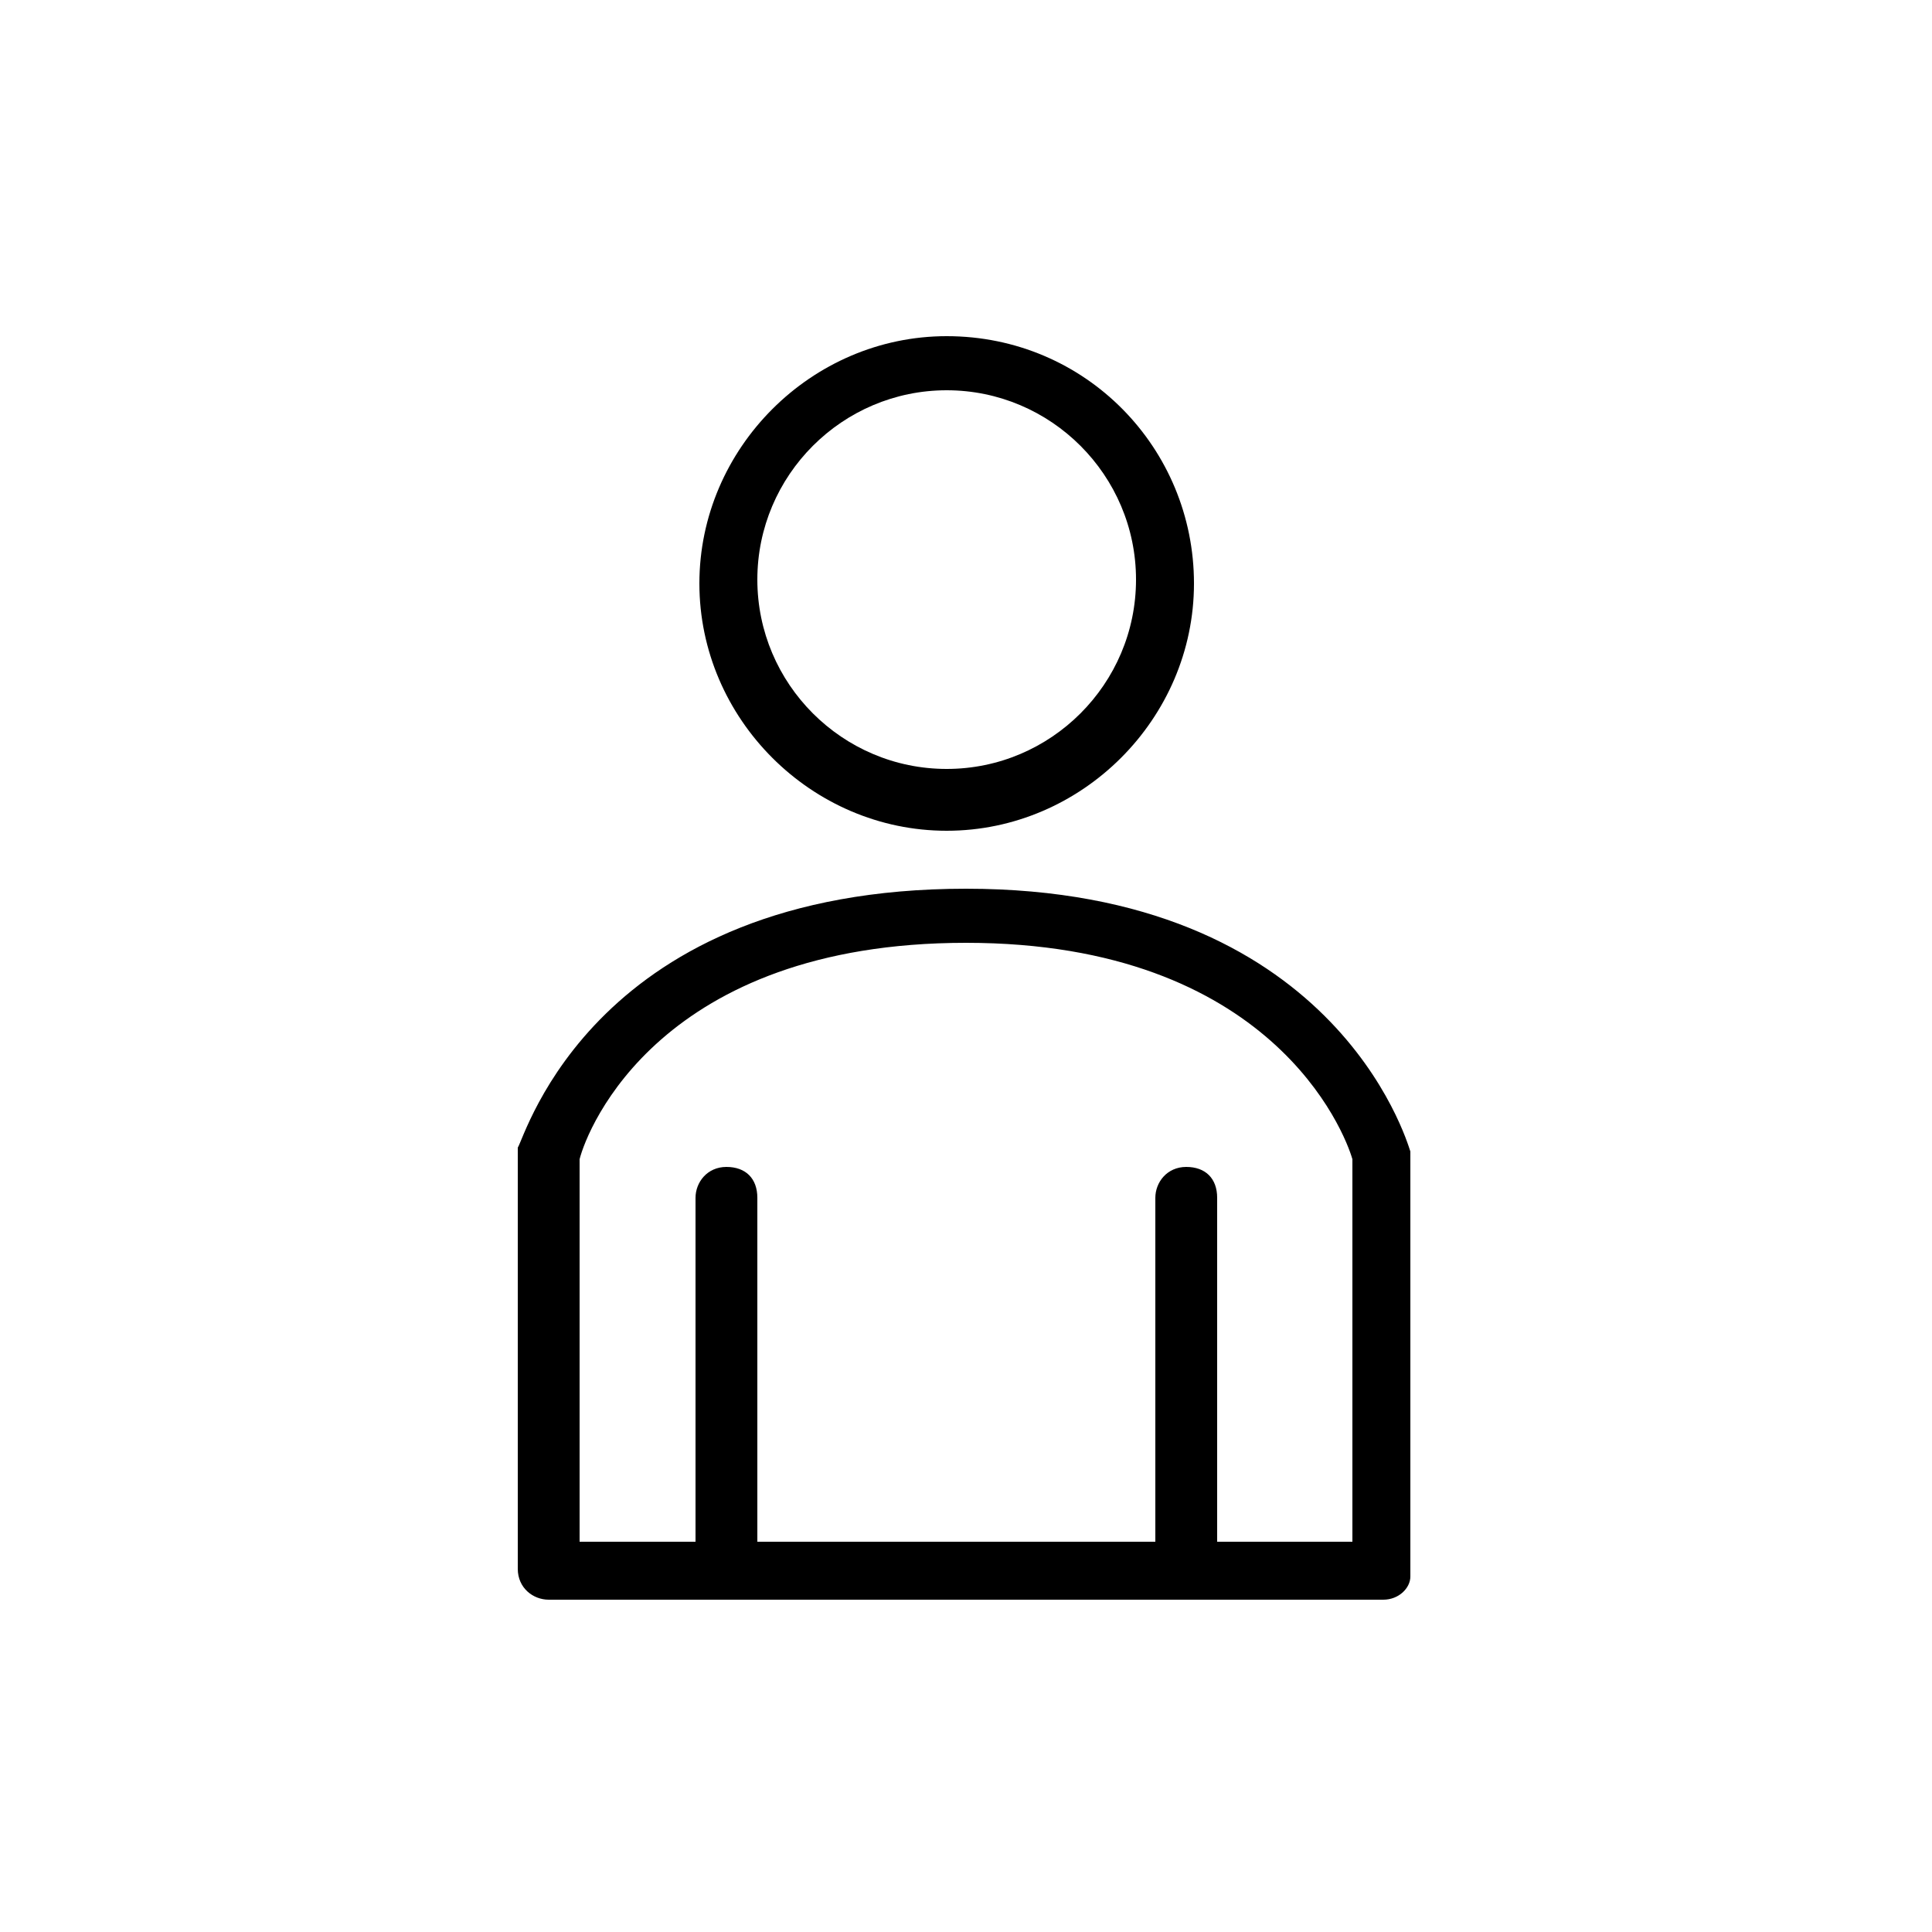 <?xml version="1.0" encoding="utf-8"?>
<!-- Generator: Adobe Illustrator 18.0.0, SVG Export Plug-In . SVG Version: 6.00 Build 0)  -->
<!DOCTYPE svg PUBLIC "-//W3C//DTD SVG 1.1//EN" "http://www.w3.org/Graphics/SVG/1.1/DTD/svg11.dtd">
<svg version="1.1" id="Layer_1" xmlns="http://www.w3.org/2000/svg" xmlns:xlink="http://www.w3.org/1999/xlink" x="0px" y="0px"
	 viewBox="0 0 50 50" enable-background="new 0 0 50 50" xml:space="preserve">
<g>
	<g>
		<path d="M24.5,21.5c-3.5,0-6.4-2.9-6.4-6.4s2.9-6.4,6.4-6.4c3.6,0,6.4,2.9,6.4,6.4S28,21.5,24.5,21.5z M24.5,10.1
			c-2.7,0-4.9,2.2-4.9,4.9s2.2,4.9,4.9,4.9c2.7,0,4.9-2.2,4.9-4.9S27.2,10.1,24.5,10.1z"/>
	</g>
	<g>
		<path d="M18.8,41c-0.4,0-0.8-0.3-0.8-0.8v-9.2c0-0.4,0.3-0.8,0.8-0.8s0.8,0.3,0.8,0.8v9.2C19.5,40.7,19.2,41,18.8,41z"/>
	</g>
	<g>
		<path d="M30.7,41c-0.4,0-0.8-0.3-0.8-0.8v-9.2c0-0.4,0.3-0.8,0.8-0.8s0.8,0.3,0.8,0.8v9.2C31.4,40.7,31.1,41,30.7,41z"/>
	</g>
	<g>
		<path d="M35.8,41.4H14.2c-0.4,0-0.8-0.3-0.8-0.8V29.9c0-0.1,0-0.1,0-0.2C13.6,29.4,15.4,23,25,23c9.5,0,11.4,6.5,11.5,6.8
			c0,0.1,0,0.1,0,0.2v10.8C36.5,41.1,36.2,41.4,35.8,41.4z M15,39.9h20V30c-0.2-0.7-2.1-5.6-10-5.6c-7.9,0-9.8,4.8-10,5.6V39.9z"/>
	</g>
</g>
</svg>
